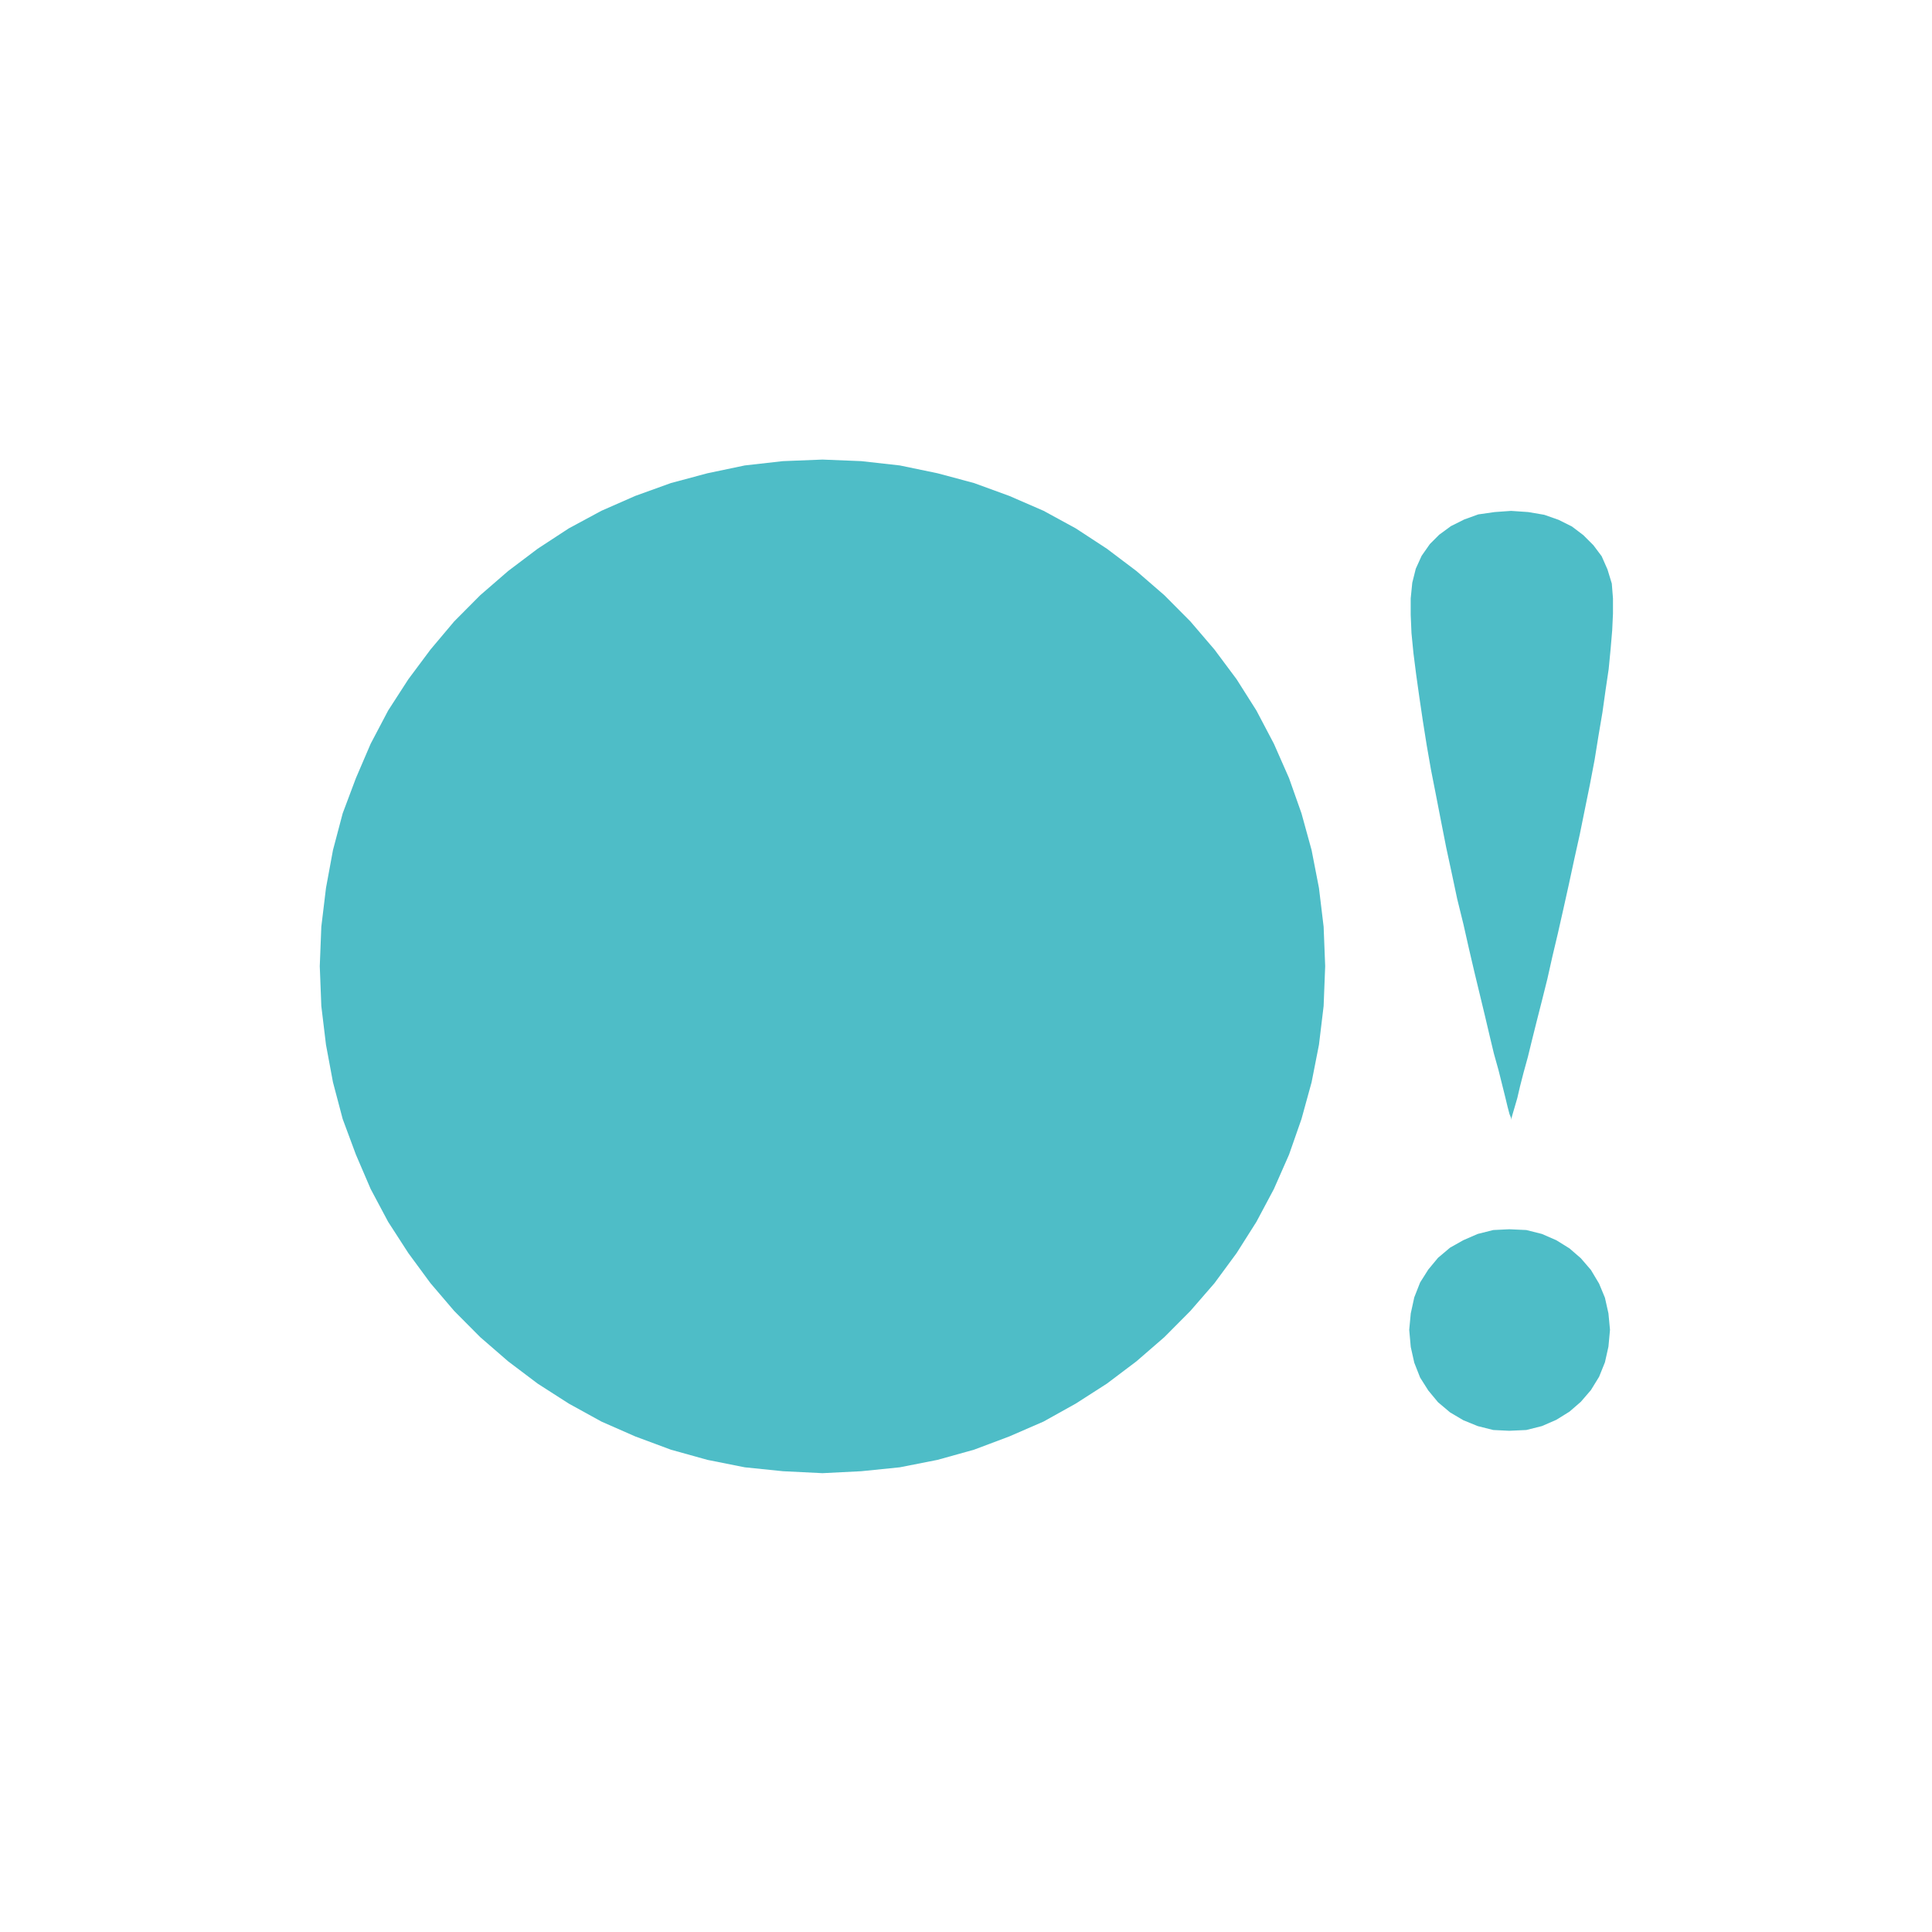 <?xml version="1.0" encoding="UTF-8"?> <svg xmlns="http://www.w3.org/2000/svg" xmlns:xlink="http://www.w3.org/1999/xlink" width="2598" height="2598" xml:space="preserve" overflow="hidden"><g><path d="M2029.48 1653 2052.5 1654.05 2073.43 1659.31 2092.79 1667.73 2110.58 1678.78 2125.76 1691.94 2139.36 1707.73 2150.35 1726.14 2158.2 1745.09 2162.91 1766.14 2165 1788.24 2162.91 1810.86 2158.2 1831.91 2150.35 1851.38 2139.36 1869.27 2125.76 1885.06 2110.58 1898.22 2092.79 1909.27 2073.43 1917.69 2052.5 1922.95 2029.48 1924 2008.02 1922.95 1987.09 1917.69 1967.73 1909.79 1949.94 1899.27 1933.72 1885.59 1920.64 1869.8 1909.65 1852.43 1901.8 1832.44 1897.09 1811.39 1895 1788.24 1897.09 1766.14 1901.8 1744.56 1909.65 1724.57 1920.64 1707.2 1933.72 1691.41 1949.94 1677.73 1967.73 1667.73 1987.09 1659.31 2008.02 1654.05 2029.48 1653Z" fill="#4EBDC7" fill-rule="evenodd"></path><path d="M1106 618 1158.24 620.103 1209.96 625.885 1260.63 636.398 1309.74 649.539 1357.28 666.885 1403.25 686.86 1446.61 710.514 1488.4 737.847 1528.11 767.809 1565.72 800.399 1600.72 835.617 1633.11 873.464 1662.89 913.413 1689.53 955.465 1713.04 1000.14 1733.42 1046.4 1750.13 1093.71 1763.72 1143.12 1773.64 1194.11 1779.91 1246.15 1782 1299.24 1779.91 1352.85 1773.64 1404.89 1763.72 1455.35 1750.13 1504.76 1733.42 1552.6 1713.04 1598.86 1689.53 1643.01 1662.89 1685.06 1633.11 1725.54 1600.72 1762.86 1565.72 1798.08 1528.11 1830.67 1488.4 1860.63 1446.61 1887.44 1403.25 1911.61 1357.28 1931.59 1309.74 1949.46 1260.63 1963.13 1209.96 1973.12 1158.24 1978.37 1106 1981 1052.71 1978.37 1001.52 1973.12 951.366 1963.13 902.26 1949.46 854.198 1931.59 808.748 1911.61 764.866 1887.44 723.073 1860.63 683.369 1830.67 645.756 1798.08 610.754 1762.86 578.887 1725.54 549.11 1685.06 521.944 1643.01 498.436 1598.86 478.584 1552.6 460.822 1504.76 447.762 1455.35 438.359 1404.89 432.09 1352.85 430 1299.24 432.09 1246.15 438.359 1194.11 447.762 1143.12 460.822 1093.71 478.584 1046.4 498.436 1000.14 521.944 955.465 549.11 913.413 578.887 873.464 610.754 835.617 645.756 800.399 683.369 767.809 723.073 737.847 764.866 710.514 808.748 686.86 854.198 666.885 902.26 649.539 951.366 636.398 1001.52 625.885 1052.71 620.103 1106 618Z" fill="#4EBDC7" fill-rule="evenodd"></path><path d="M2031.95 687 2055.05 688.576 2076.58 692.254 2096.01 699.083 2113.86 708.014 2129.09 719.571 2142.75 733.23 2153.77 747.939 2161.65 765.801 2167.42 784.713 2169 804.676 2169 825.164 2167.95 847.753 2165.85 872.444 2163.22 899.762 2159.02 928.13 2154.82 958.074 2149.57 989.069 2144.32 1021.64 2138.02 1054.74 2131.19 1088.36 2124.37 1121.98 2117.02 1155.08 2109.66 1189.22 2102.31 1222.32 2094.96 1254.89 2087.61 1285.88 2080.78 1316.35 2073.43 1345.77 2066.61 1372.56 2060.31 1397.78 2054.53 1421.42 2048.75 1442.43 2044.03 1460.82 2040.35 1476.58 2036.68 1489.19 2034.05 1498.12 2032.47 1503.9 2031.95 1506 2031.95 1503.37 2029.85 1498.12 2027.22 1488.14 2024.07 1475.01 2019.87 1458.19 2015.15 1439.28 2008.85 1416.69 2003.07 1392.53 1996.77 1365.74 1989.94 1337.37 1982.59 1306.9 1975.24 1275.38 1967.89 1242.81 1959.49 1208.66 1952.14 1173.99 1944.78 1139.84 1937.96 1105.17 1931.13 1069.97 1924.31 1035.3 1918.53 1002.2 1913.28 969.106 1908.55 937.06 1904.35 907.116 1900.68 878.223 1898.05 851.431 1897 826.74 1897 804.676 1899.1 783.662 1903.83 764.75 1911.7 747.414 1922.73 731.654 1935.33 719.046 1951.09 707.488 1968.94 698.558 1987.84 691.728 2009.9 688.576 2031.95 687Z" fill="#4EBDC7" fill-rule="evenodd"></path></g></svg> 